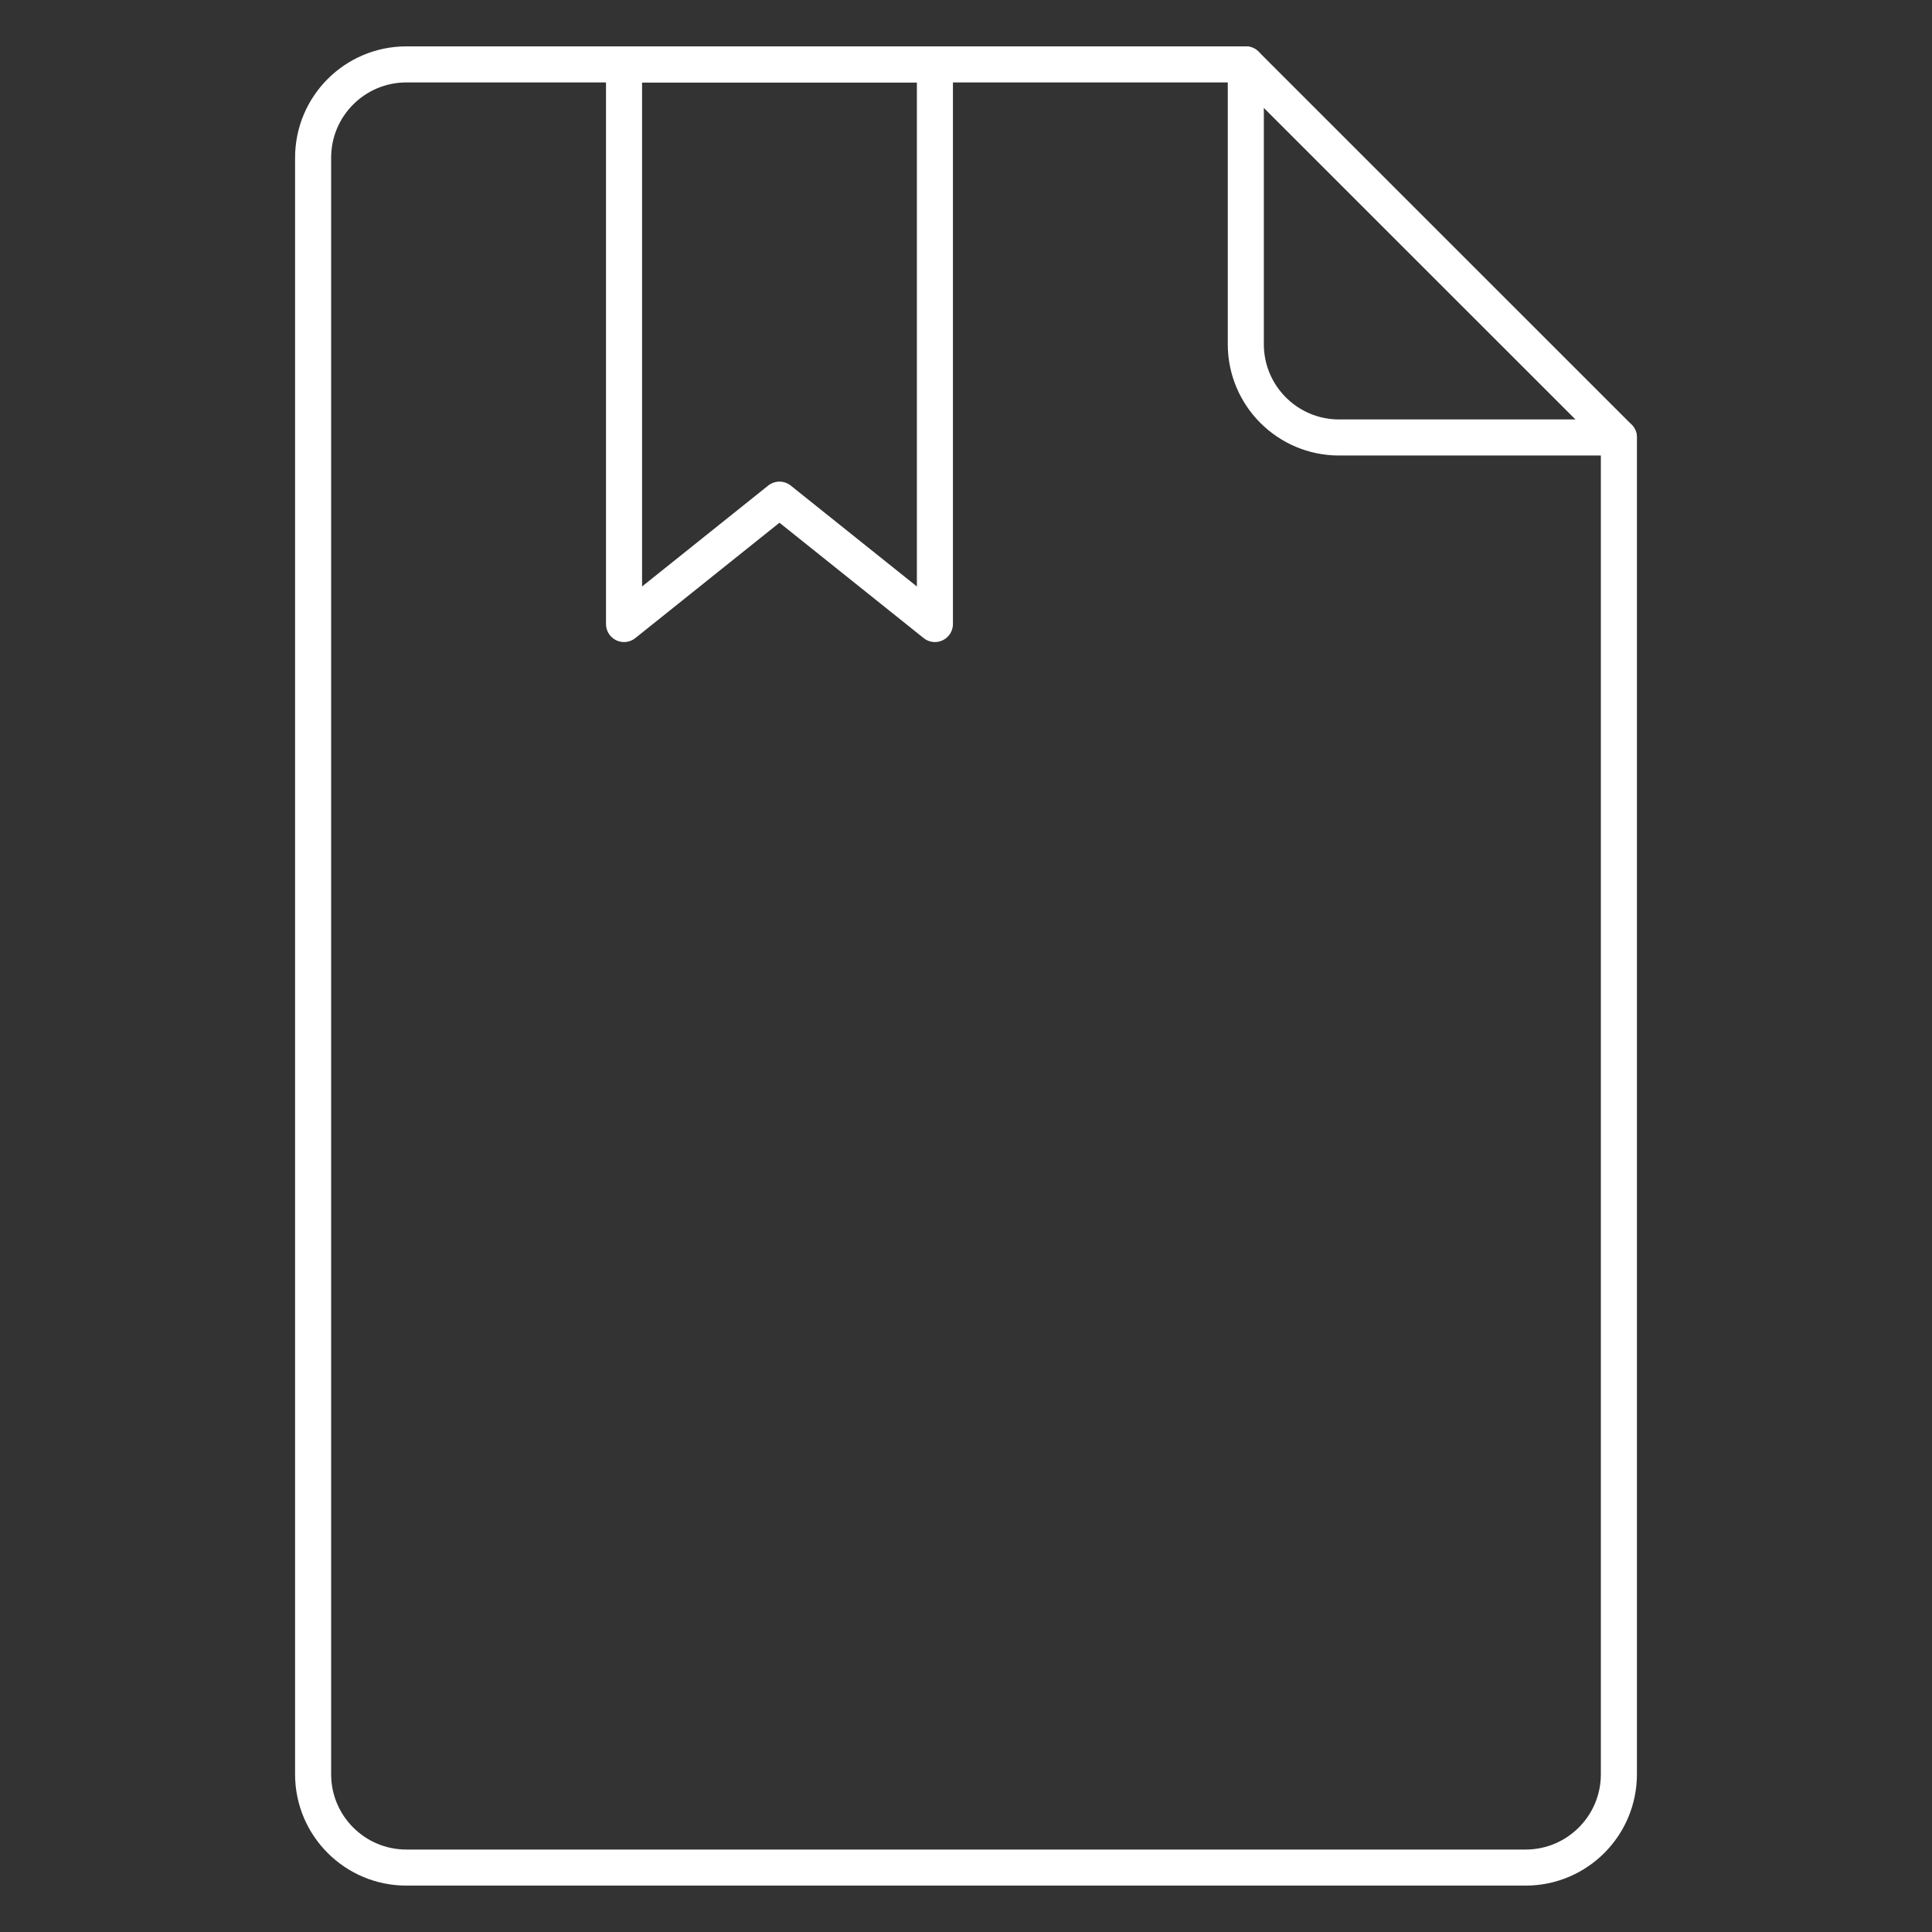 <?xml version="1.0" encoding="utf-8"?>
<!-- Generator: Adobe Illustrator 16.0.0, SVG Export Plug-In . SVG Version: 6.00 Build 0)  -->
<!DOCTYPE svg PUBLIC "-//W3C//DTD SVG 1.1//EN" "http://www.w3.org/Graphics/SVG/1.1/DTD/svg11.dtd">
<svg version="1.1" id="Layer_1" xmlns="http://www.w3.org/2000/svg" xmlns:xlink="http://www.w3.org/1999/xlink" x="0px" y="0px"
	 width="75px" height="75px" viewBox="0 0 75 75" enable-background="new 0 0 75 75" xml:space="preserve">
<rect x="0" y="0" width="75" height="75" fill="#333333" stroke="none"/>
<g>
	
		<polygon fill="none" stroke="#FFFFFF" stroke-width="1.4" stroke-linecap="round" stroke-linejoin="round" stroke-miterlimit="10" points="
		36.293,24.224 30.259,19.396 24.225,24.224 24.225,2.5 36.293,2.5 	"/>
	
		<path id="XMLID_1390_" fill="none" stroke="#FFFFFF" stroke-width="1.4" stroke-linecap="round" stroke-linejoin="round" stroke-miterlimit="10" d="
		M48.362,2.5v10.862c0,1.999,1.621,3.621,3.62,3.621h10.862"/>
	<path fill="none" stroke="#FFFFFF" stroke-width="1.4" stroke-linecap="round" stroke-linejoin="round" stroke-miterlimit="10" d="
		M62.845,16.98v51.898c0,1.999-1.622,3.621-3.62,3.621H15.775c-1.998,0-3.62-1.622-3.62-3.621V6.121c0-2,1.622-3.621,3.62-3.621
		h32.587L62.845,16.98z"/>
</g>
</svg>
